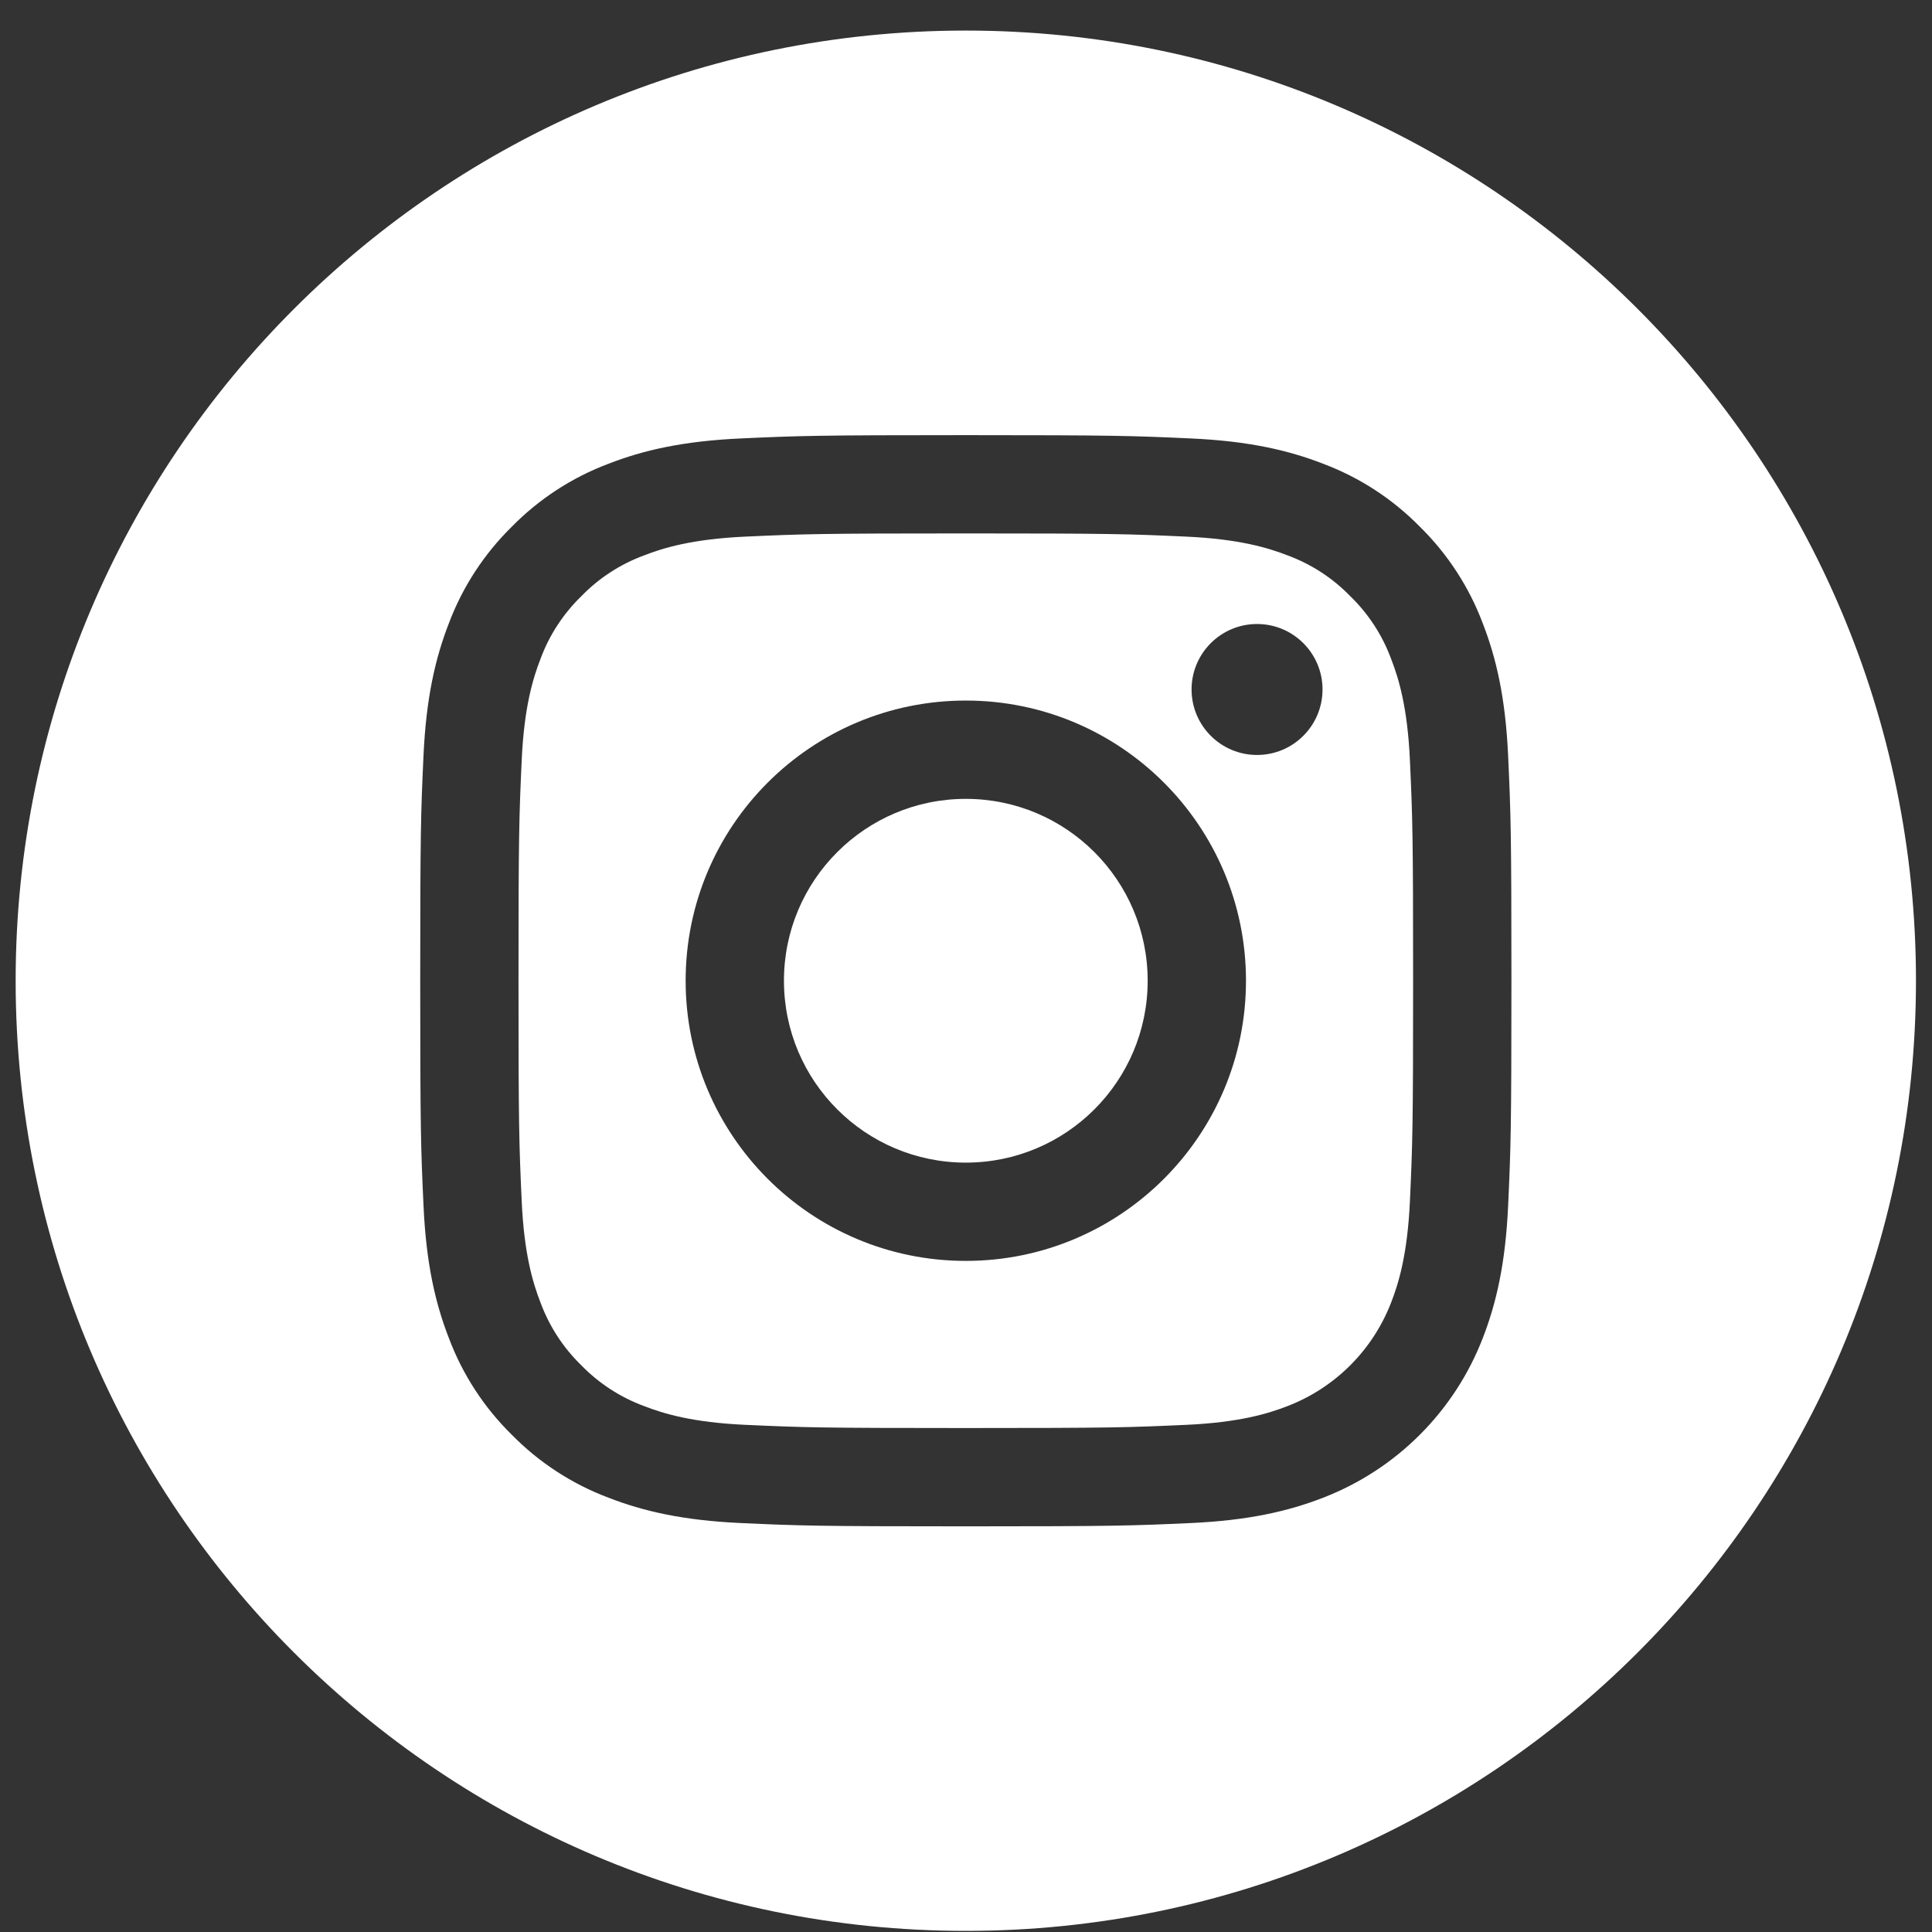 <?xml version="1.0" encoding="UTF-8"?> <svg xmlns="http://www.w3.org/2000/svg" width="61" height="61" viewBox="0 0 61 61" fill="none"><rect x="0" y="0" width="61" height="61" fill="#333333" stroke="none"/> <g clip-path="url(#clip0)"> <path d="M36.236 30.965C36.236 34.137 33.666 36.708 30.494 36.708C27.323 36.708 24.752 34.137 24.752 30.965C24.752 27.794 27.323 25.223 30.494 25.223C33.666 25.223 36.236 27.794 36.236 30.965Z" fill="white"></path> <path d="M43.923 20.805C43.647 20.057 43.207 19.38 42.634 18.825C42.079 18.252 41.402 17.812 40.654 17.536C40.047 17.3 39.135 17.02 37.455 16.943C35.638 16.86 35.094 16.842 30.494 16.842C25.894 16.842 25.349 16.86 23.533 16.943C21.853 17.02 20.941 17.3 20.334 17.536C19.586 17.812 18.909 18.252 18.354 18.825C17.782 19.38 17.341 20.057 17.065 20.805C16.829 21.412 16.548 22.325 16.472 24.004C16.389 25.82 16.371 26.365 16.371 30.965C16.371 35.565 16.389 36.11 16.472 37.926C16.548 39.606 16.829 40.518 17.065 41.125C17.341 41.873 17.781 42.55 18.353 43.106C18.909 43.678 19.585 44.118 20.334 44.394C20.941 44.63 21.853 44.911 23.533 44.987C25.349 45.07 25.893 45.088 30.494 45.088C35.094 45.088 35.639 45.07 37.455 44.987C39.134 44.911 40.047 44.63 40.654 44.394C42.156 43.815 43.343 42.627 43.923 41.125C44.159 40.518 44.439 39.606 44.516 37.926C44.599 36.11 44.617 35.565 44.617 30.965C44.617 26.365 44.599 25.82 44.516 24.004C44.44 22.325 44.159 21.412 43.923 20.805ZM30.494 39.811C25.608 39.811 21.648 35.85 21.648 30.965C21.648 26.079 25.608 22.119 30.494 22.119C35.379 22.119 39.34 26.079 39.34 30.965C39.34 35.85 35.379 39.811 30.494 39.811ZM39.69 23.837C38.548 23.837 37.622 22.911 37.622 21.769C37.622 20.628 38.548 19.702 39.69 19.702C40.831 19.702 41.757 20.628 41.757 21.769C41.756 22.911 40.831 23.837 39.69 23.837Z" fill="white"></path> <path d="M30.494 0.965C13.928 0.965 0.494 14.399 0.494 30.965C0.494 47.531 13.928 60.965 30.494 60.965C47.06 60.965 60.494 47.531 60.494 30.965C60.494 14.399 47.06 0.965 30.494 0.965ZM47.617 38.068C47.533 39.901 47.242 41.153 46.816 42.249C45.921 44.563 44.092 46.392 41.778 47.287C40.683 47.713 39.43 48.004 37.597 48.088C35.76 48.172 35.173 48.192 30.495 48.192C25.816 48.192 25.229 48.172 23.392 48.088C21.559 48.004 20.306 47.713 19.211 47.287C18.061 46.855 17.02 46.177 16.159 45.3C15.283 44.44 14.605 43.399 14.173 42.249C13.747 41.154 13.455 39.901 13.372 38.068C13.287 36.23 13.268 35.644 13.268 30.965C13.268 26.287 13.287 25.7 13.371 23.863C13.455 22.029 13.746 20.777 14.172 19.681C14.604 18.532 15.283 17.491 16.159 16.63C17.019 15.754 18.061 15.076 19.21 14.643C20.306 14.217 21.558 13.926 23.392 13.843C25.229 13.759 25.816 13.739 30.494 13.739C35.172 13.739 35.759 13.759 37.596 13.843C39.43 13.926 40.682 14.217 41.778 14.643C42.928 15.075 43.969 15.754 44.83 16.63C45.706 17.491 46.384 18.532 46.816 19.681C47.242 20.777 47.533 22.029 47.617 23.863C47.701 25.7 47.721 26.287 47.721 30.965C47.721 35.644 47.701 36.23 47.617 38.068Z" fill="white"></path> </g> <defs> <clipPath id="clip0"> <rect width="60" height="60" fill="white" transform="matrix(1 0 0 -1 0.494 60.965)"></rect> </clipPath> </defs> </svg> 